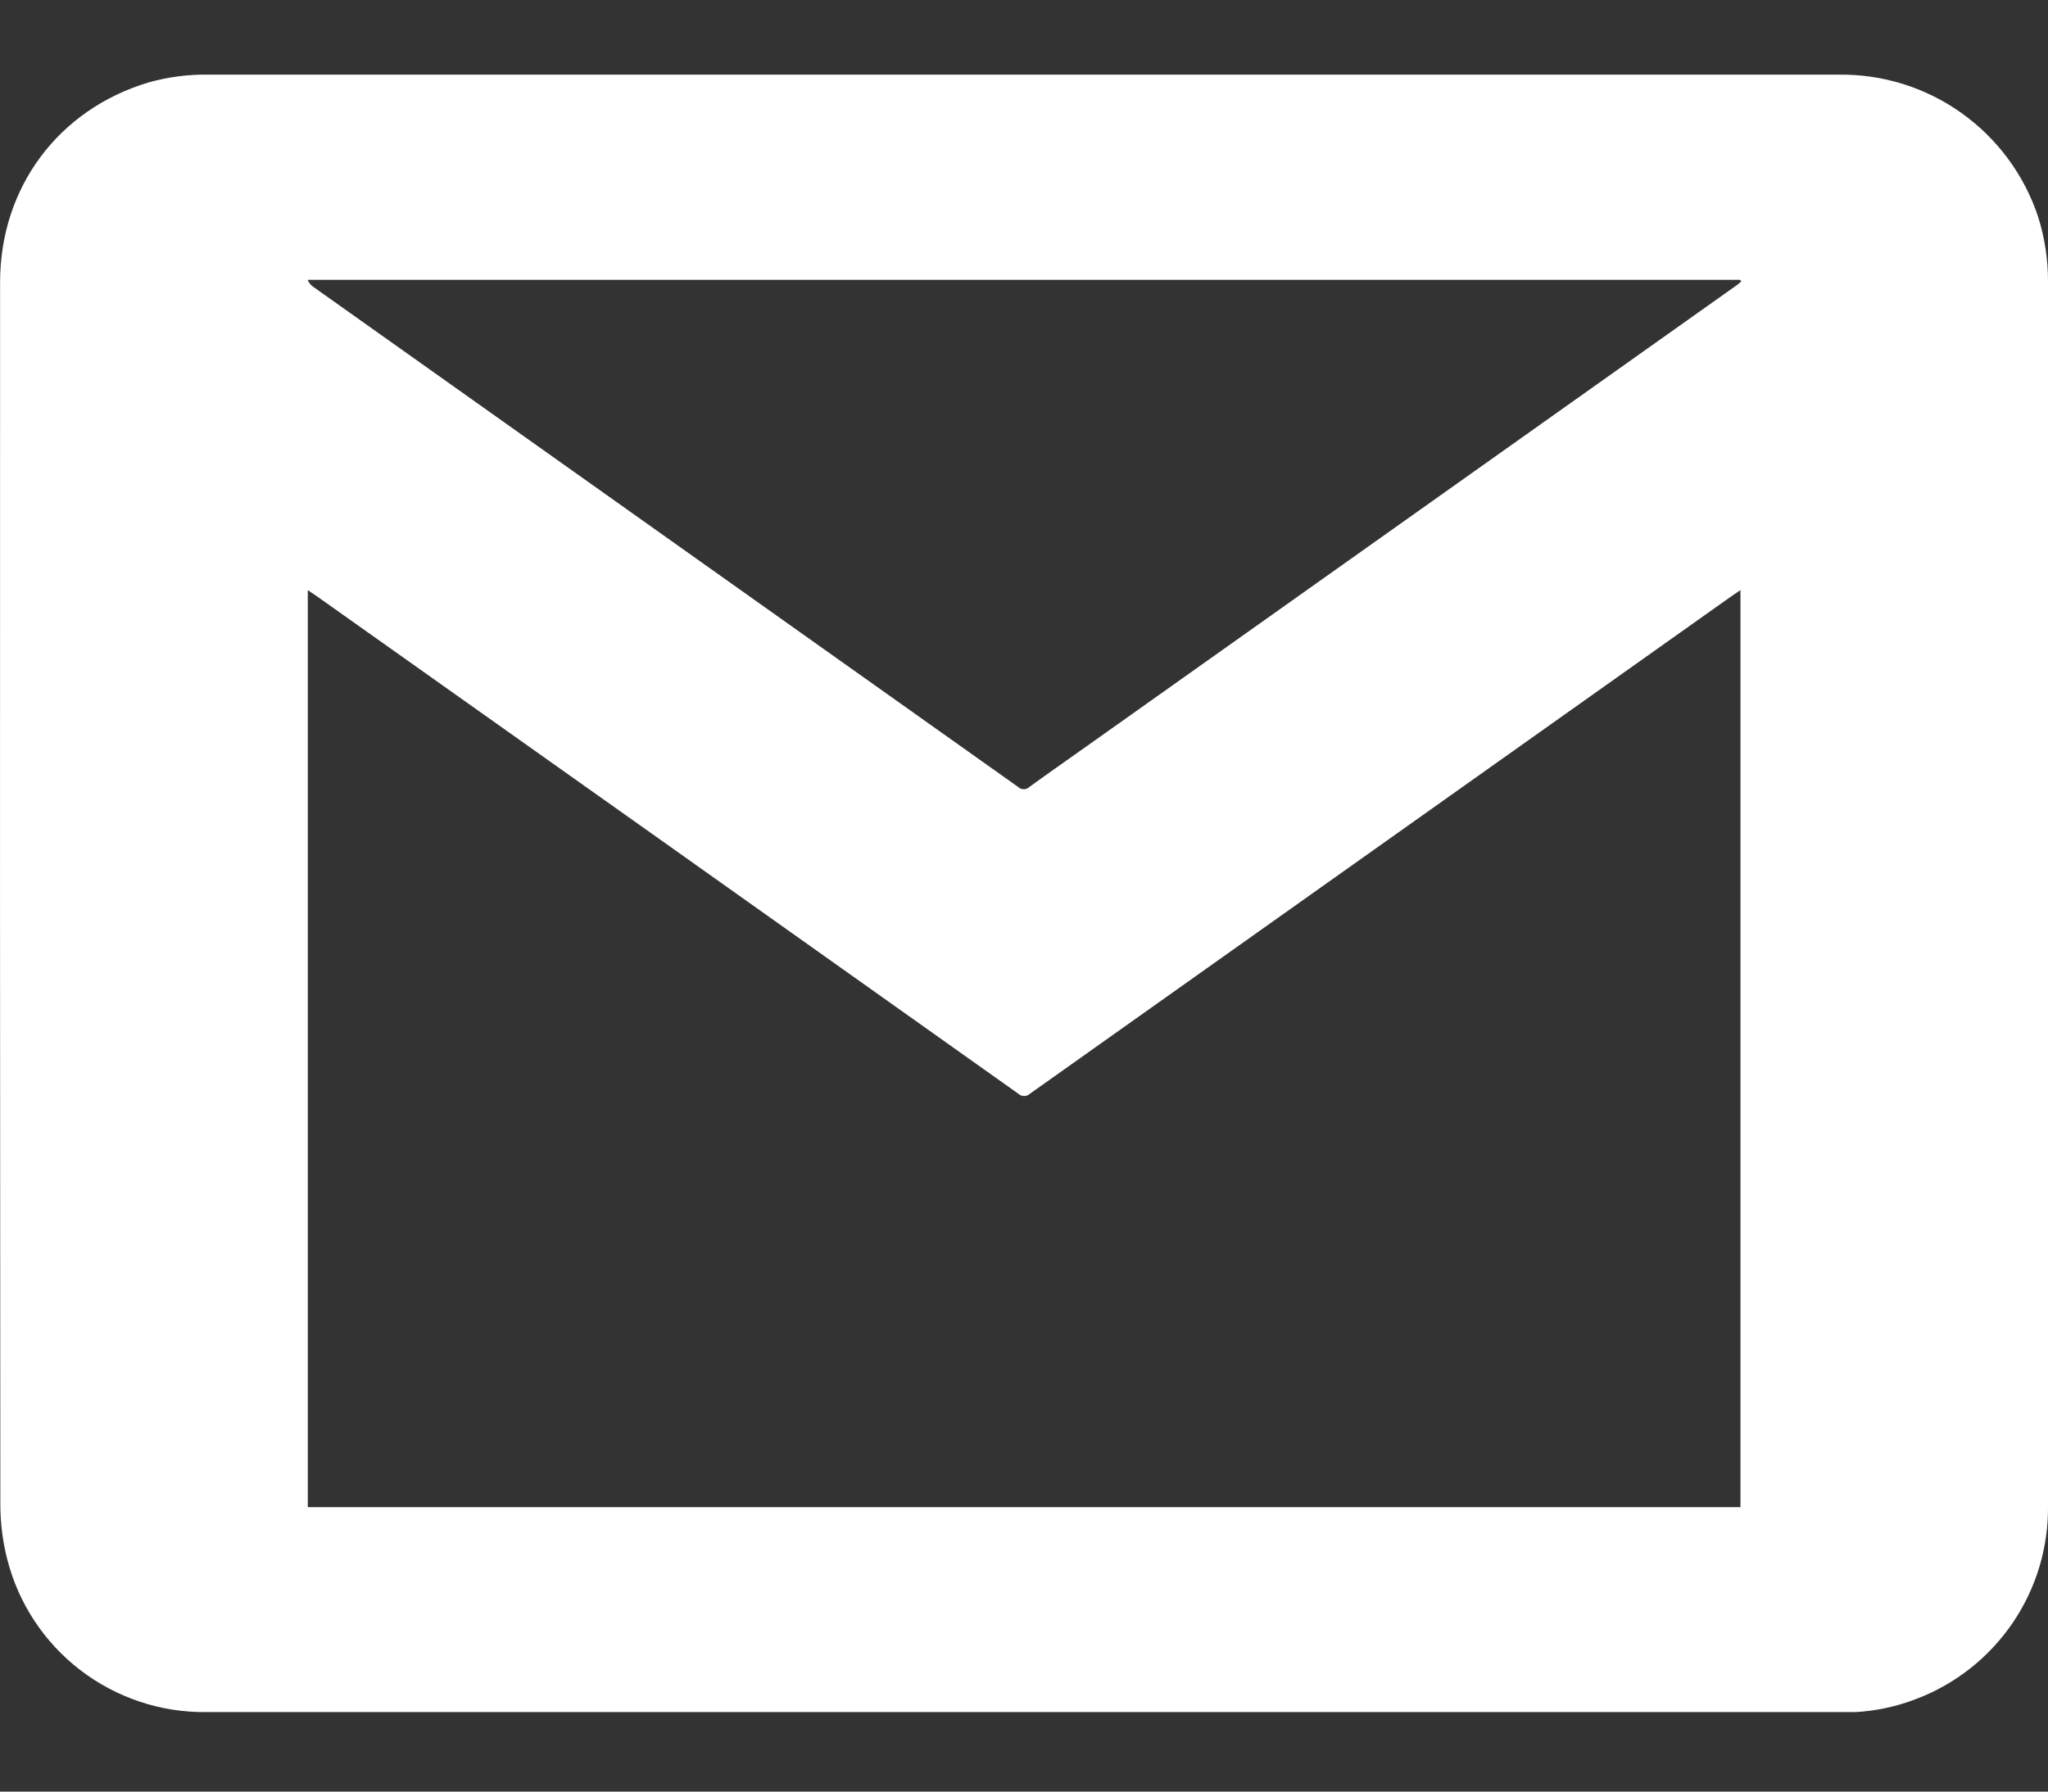 <svg width="24" height="21" viewBox="0 0 24 21" fill="none" xmlns="http://www.w3.org/2000/svg">
<rect x="0" y="0" width="24" height="21" fill="#333333" stroke="none"/>
<g clip-path="url(#clip0_1_3552)">
<path d="M12.001 20.068H2.417C1.883 20.074 1.363 19.9 0.94 19.575C0.516 19.25 0.215 18.791 0.084 18.274C0.031 18.065 0.004 17.85 0.004 17.634C-5.91644e-07 12.859 -0.001 8.084 0.001 3.309C0.001 2.197 0.685 1.282 1.742 0.966C1.973 0.901 2.213 0.87 2.453 0.875C8.819 0.875 15.184 0.875 21.547 0.875C22.064 0.868 22.568 1.026 22.988 1.326C23.408 1.626 23.722 2.051 23.884 2.541C23.962 2.787 24.001 3.044 24 3.302C24 8.084 24 12.865 24 17.646C24.006 18.137 23.862 18.618 23.585 19.024C23.308 19.43 22.914 19.741 22.454 19.915C22.183 20.02 21.895 20.073 21.604 20.072C20.902 20.072 20.2 20.072 19.498 20.072L12.001 20.068ZM3.607 6.917V17.666H20.396V6.917C20.349 6.949 20.313 6.973 20.277 6.998C17.542 8.939 14.806 10.879 12.071 12.819C12.052 12.837 12.027 12.847 12.001 12.847C11.976 12.847 11.951 12.837 11.932 12.819C9.198 10.877 6.463 8.937 3.726 6.998C3.691 6.974 3.654 6.949 3.607 6.917ZM20.405 3.299L20.393 3.28H3.605C3.619 3.313 3.641 3.342 3.671 3.362C6.423 5.315 9.175 7.269 11.928 9.222C11.946 9.24 11.971 9.251 11.997 9.251C12.023 9.251 12.048 9.24 12.066 9.222C12.306 9.048 12.55 8.878 12.792 8.706L20.334 3.356C20.358 3.341 20.381 3.319 20.405 3.299Z" fill="white"/>
</g>
<defs>
<clipPath id="clip0_1_3552">
<rect width="24" height="19.197" fill="white" transform="translate(0 0.871)"/>
</clipPath>
</defs>
</svg>
